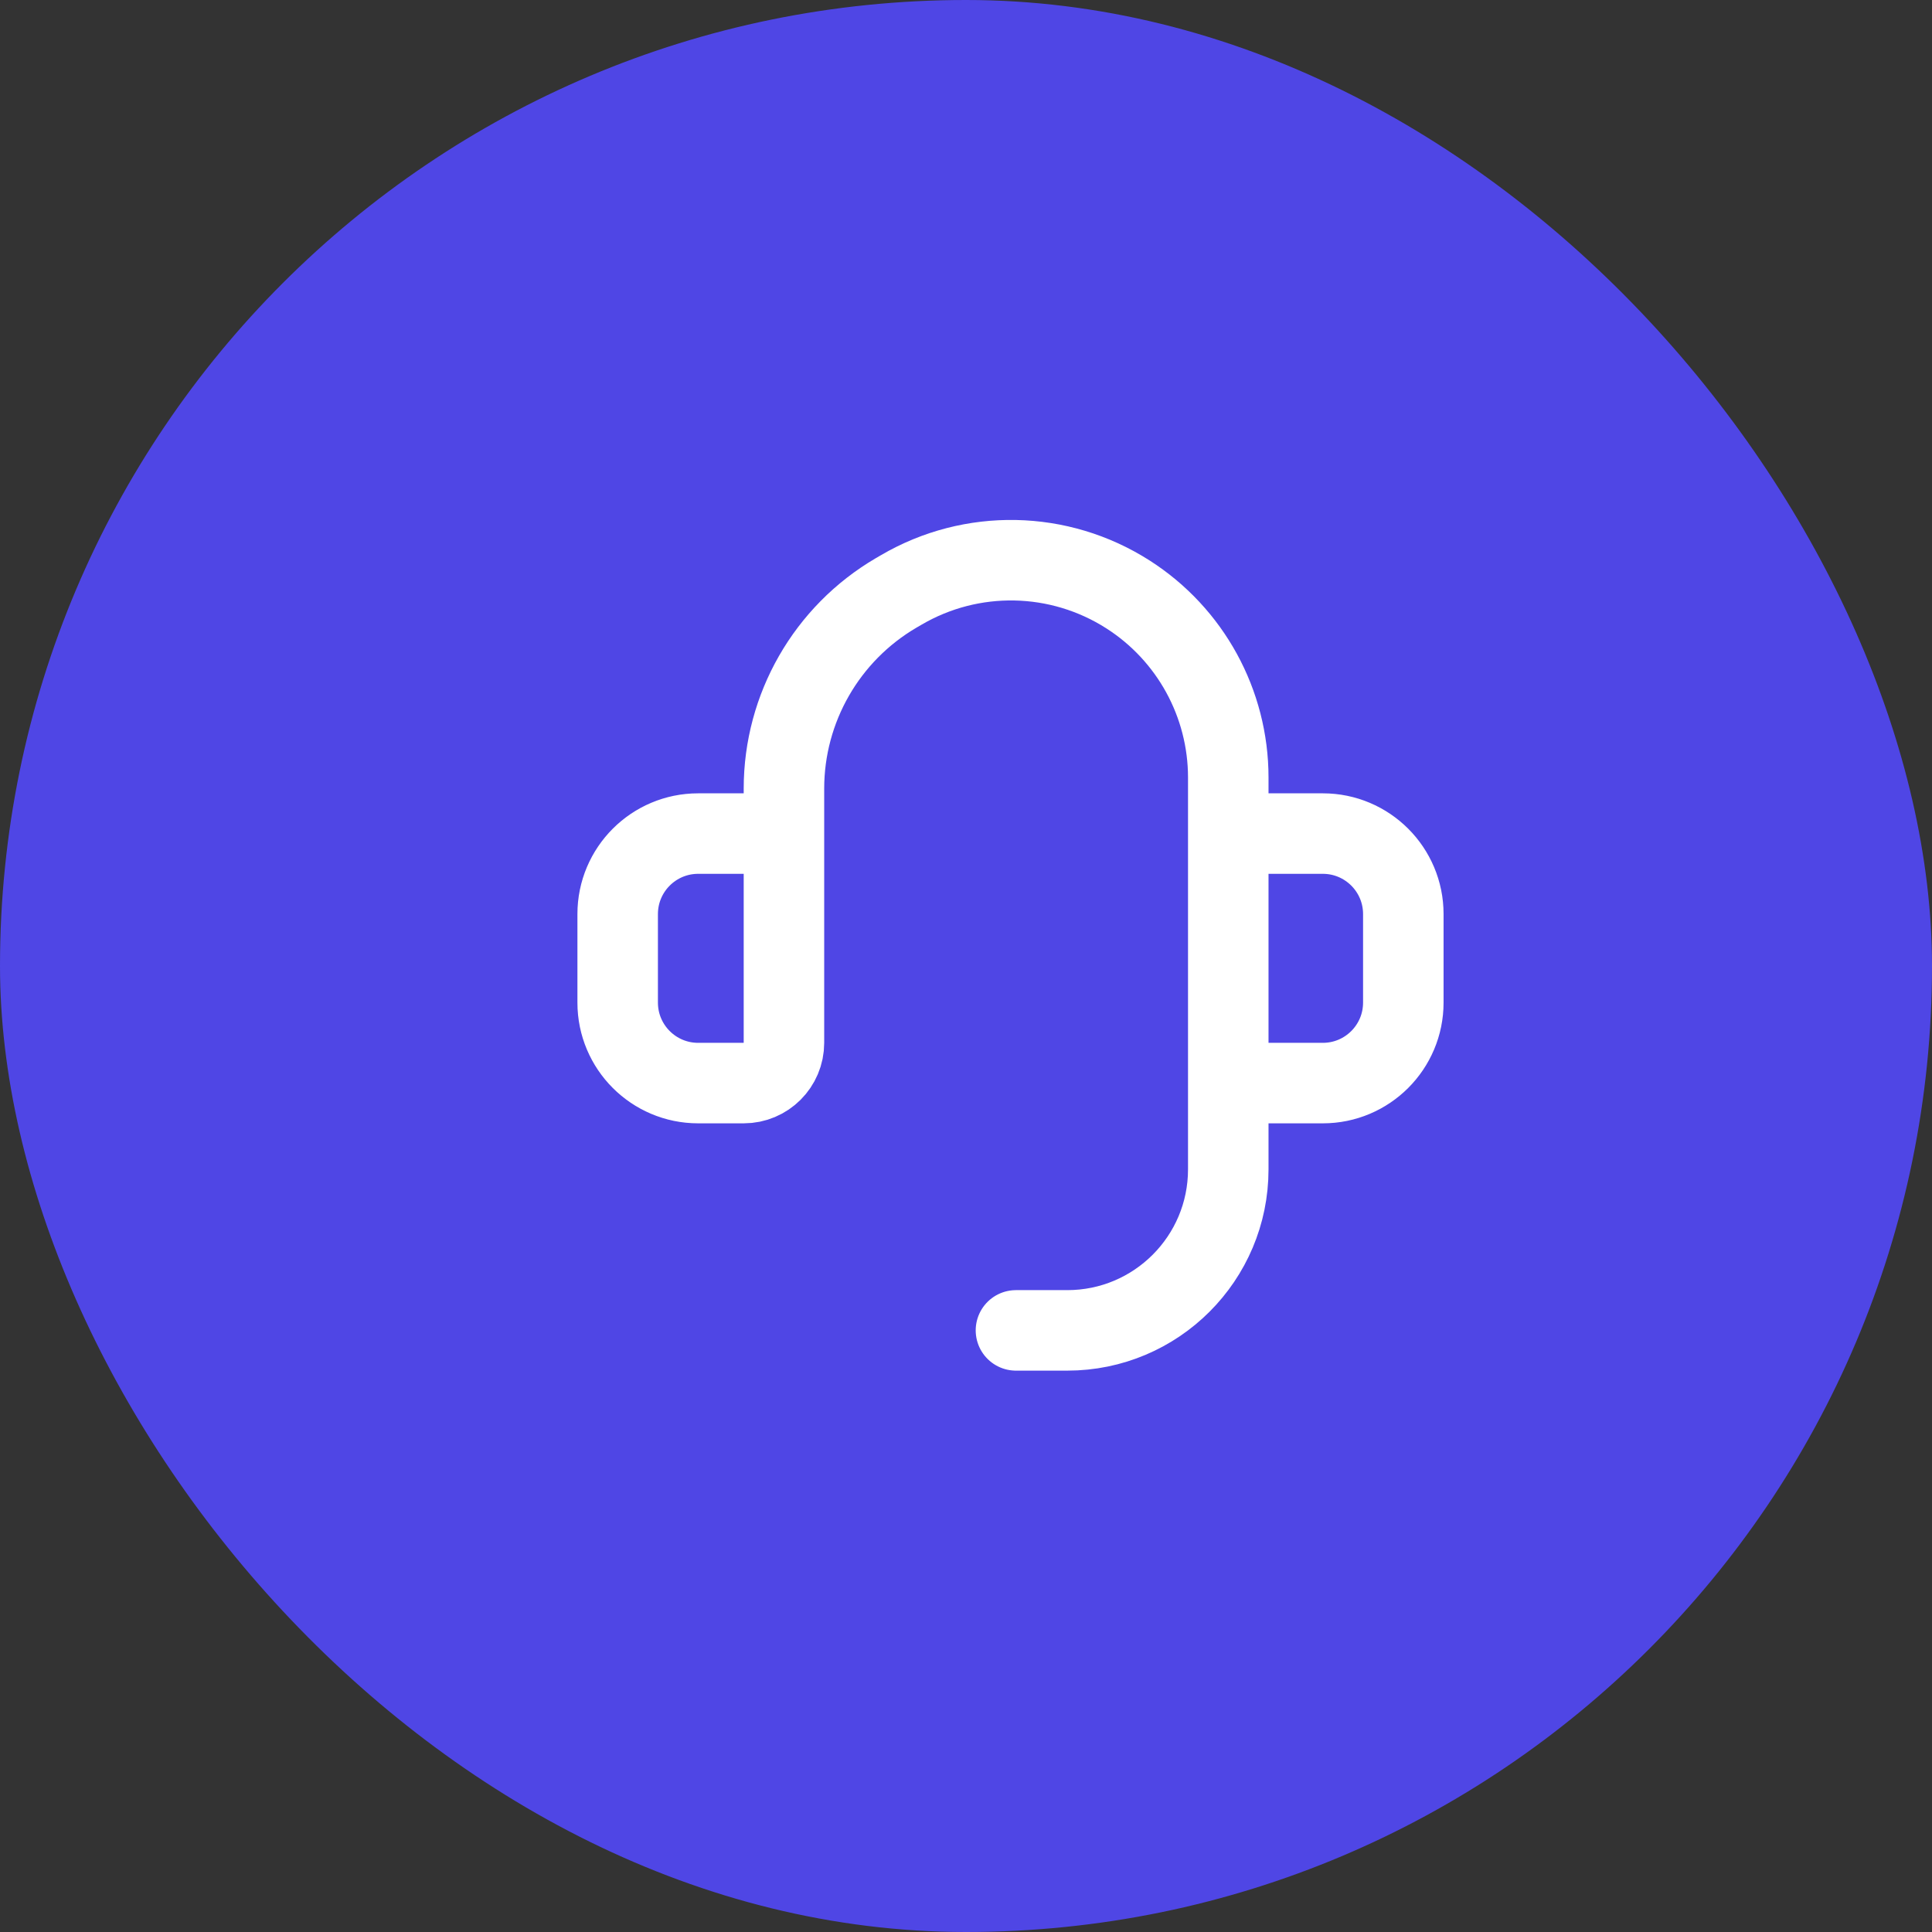 <svg width="48" height="48" viewBox="0 0 48 48" fill="none" xmlns="http://www.w3.org/2000/svg">
<rect x="0" y="0" width="48" height="48" fill="#333333" stroke="none"/>
<rect width="48" height="48" rx="24" fill="#4F46E5"/>
<path d="M22.391 14.657L22.267 14.729C20.539 15.74 19.477 17.591 19.477 19.592V20.71V25.909C19.477 26.461 19.029 26.909 18.477 26.909H17.346C16.241 26.909 15.346 26.013 15.346 24.909V22.71C15.346 21.606 16.241 20.71 17.346 20.71H19.477V19.592C19.477 17.591 20.539 15.74 22.267 14.729L22.391 14.657C24.14 13.633 26.316 13.676 28.024 14.768C29.576 15.76 30.516 17.475 30.516 19.318V20.71H32.865C33.97 20.71 34.865 21.606 34.865 22.71V24.909C34.865 26.013 33.97 26.909 32.865 26.909H30.516V20.71V19.318C30.516 17.475 29.576 15.76 28.024 14.768C26.316 13.676 24.14 13.633 22.391 14.657Z" fill="#4F46E5"/>
<path d="M30.516 26.909V29.053C30.516 31.262 28.725 33.053 26.516 33.053H25.241M30.516 26.909V20.71M30.516 26.909H32.865C33.97 26.909 34.865 26.013 34.865 24.909V22.71C34.865 21.606 33.97 20.71 32.865 20.71H30.516M30.516 20.71V19.318C30.516 17.475 29.576 15.76 28.024 14.768V14.768C26.316 13.676 24.14 13.633 22.391 14.657L22.267 14.729C20.539 15.74 19.477 17.591 19.477 19.592V20.71M19.477 20.71V25.909C19.477 26.461 19.029 26.909 18.477 26.909H17.346C16.241 26.909 15.346 26.013 15.346 24.909V22.71C15.346 21.606 16.241 20.71 17.346 20.71H19.477Z" stroke="white" stroke-width="2" stroke-linecap="round" stroke-linejoin="round"/>
</svg>
